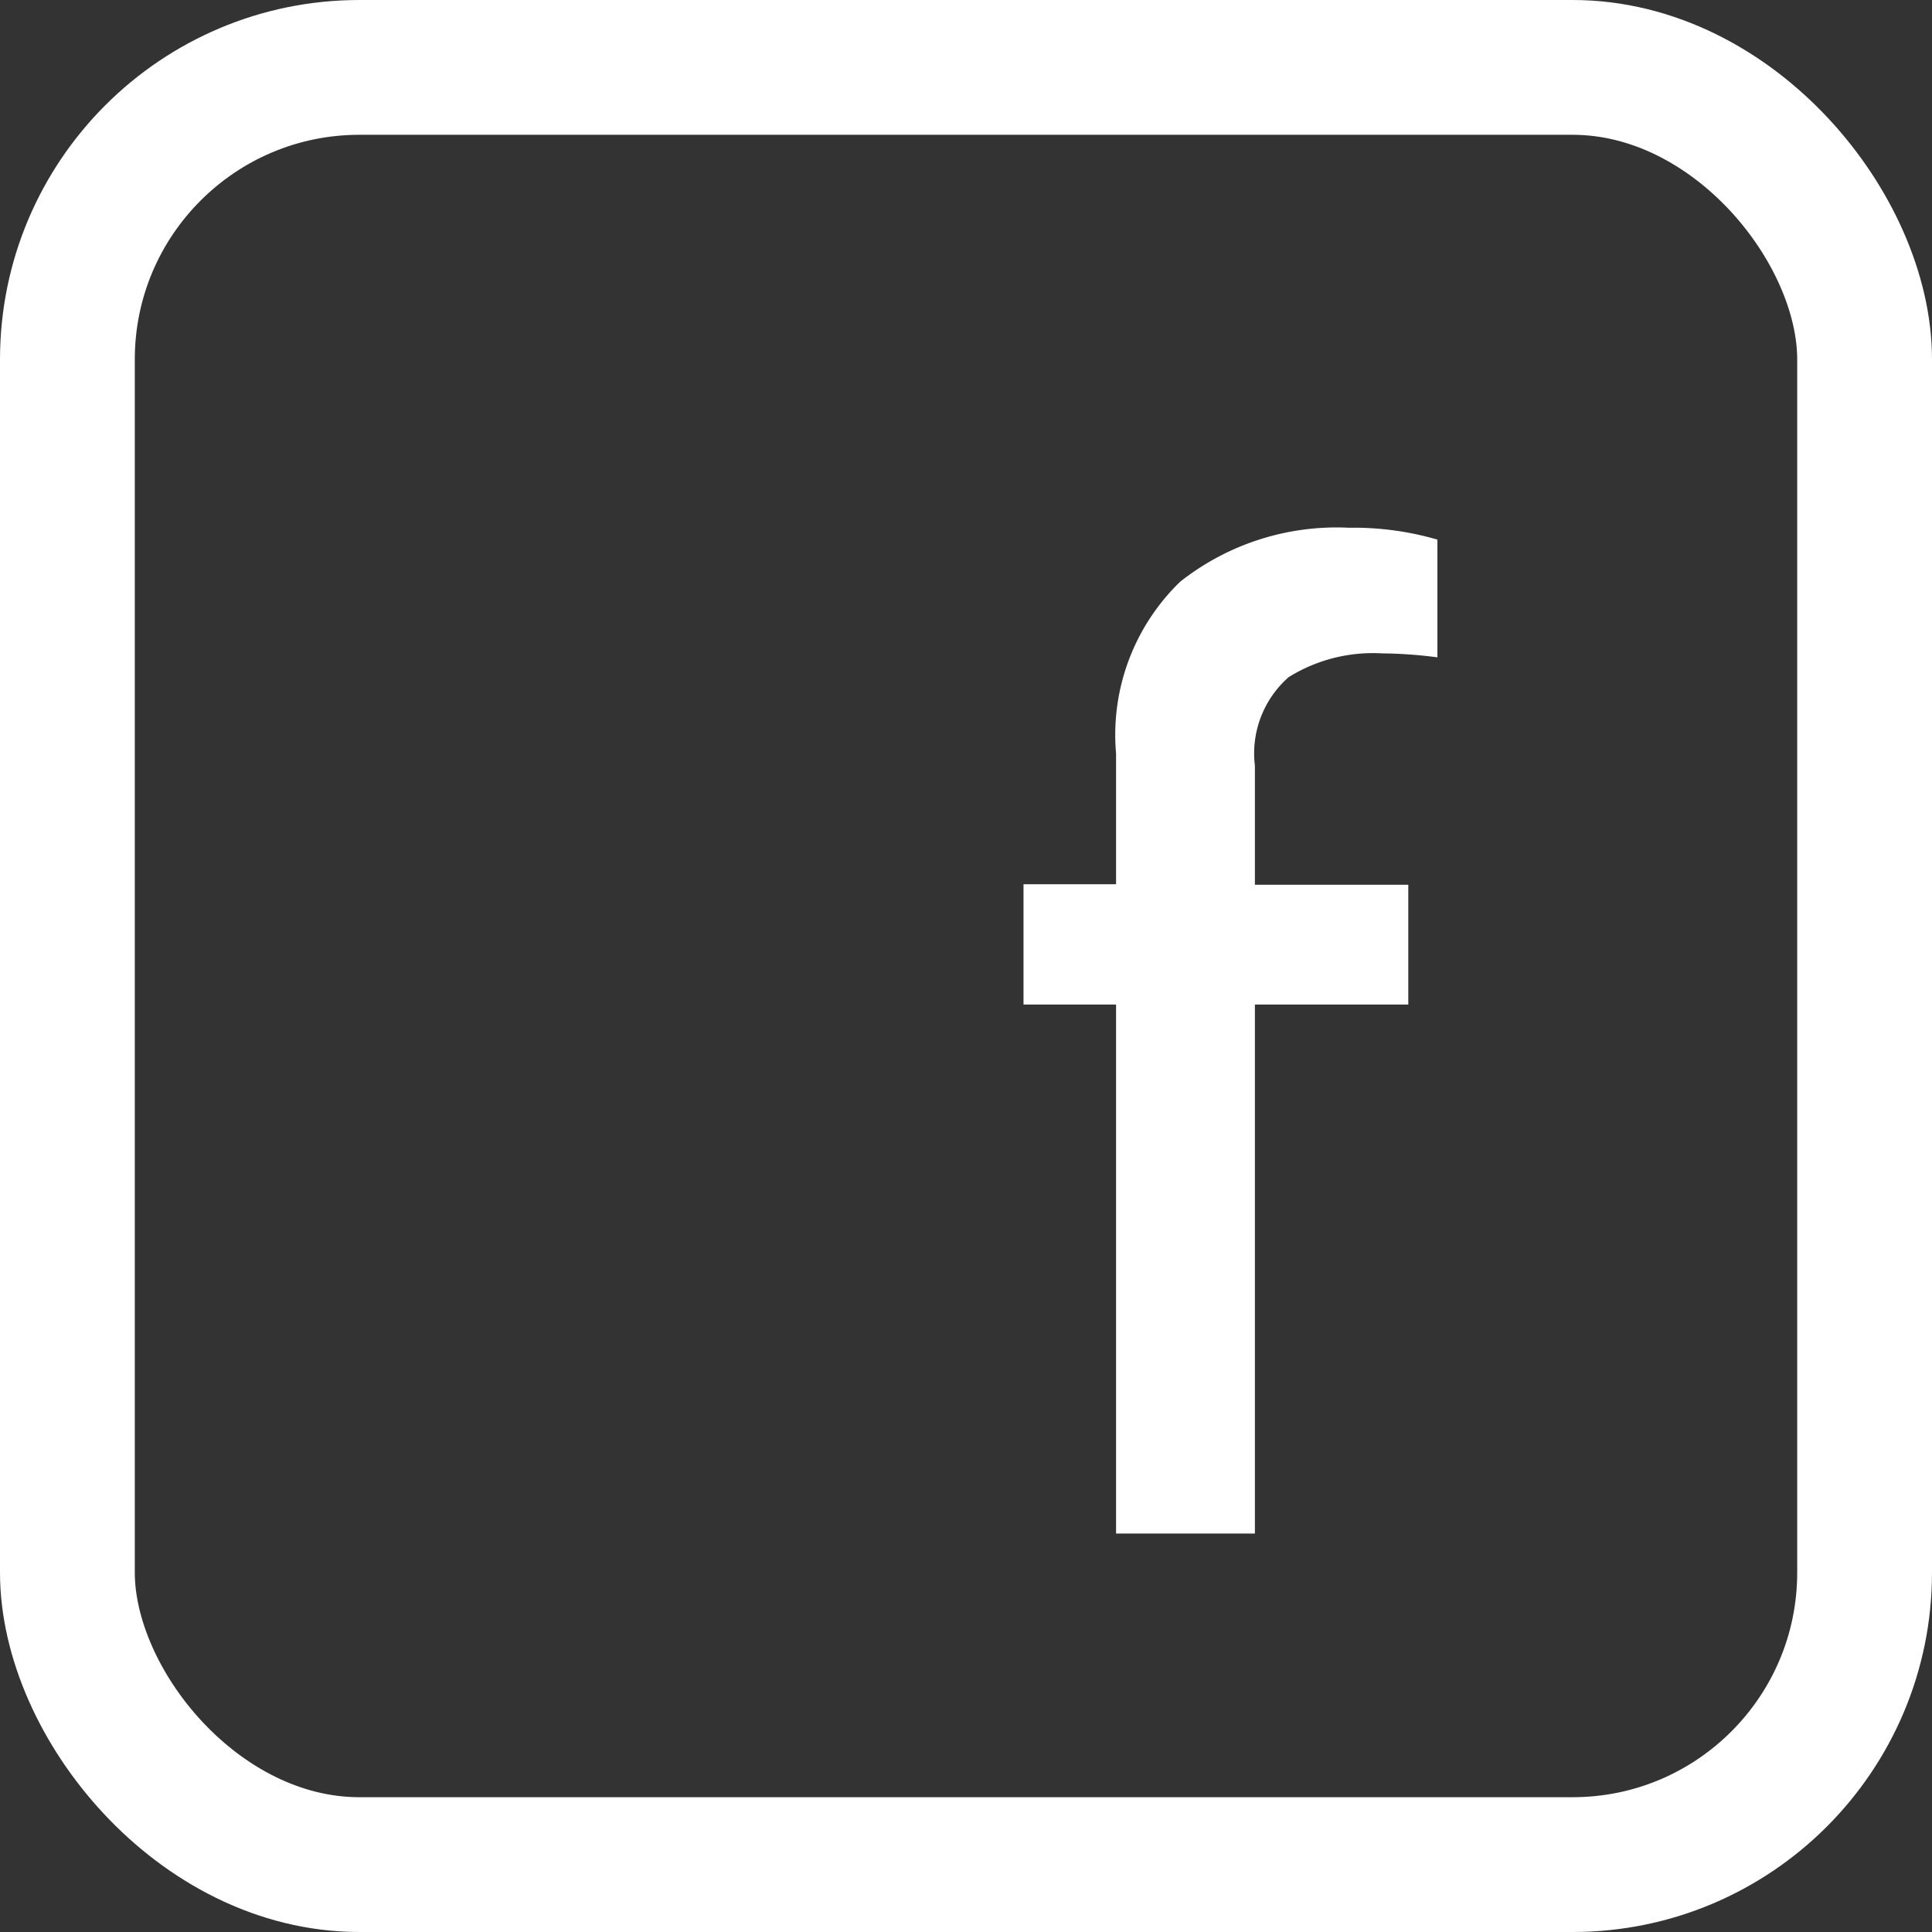 <svg id="fb-w" xmlns="http://www.w3.org/2000/svg" width="21.5" height="21.5" viewBox="0 0 21.5 21.5">
  <rect x="0" y="0" width="21.5" height="21.5" fill="#333333" stroke="none"/>
  <g id="Rectangle_101" data-name="Rectangle 101" transform="translate(0 0)" fill="none" stroke="#fff" stroke-width="1.5">
    <rect width="21.5" height="21.5" rx="4" stroke="none"/>
    <rect x="0.75" y="0.75" width="20" height="20" rx="3.25" fill="none"/>
  </g>
  <path id="Path_21" data-name="Path 21" d="M4.762-9.907H3.055v5.887H1.51V-9.907H.48v-1.339H1.51V-12.7a2.37,2.37,0,0,1,.714-1.913,2.808,2.808,0,0,1,1.876-.6,3.331,3.331,0,0,1,.986.132v1.31a5.064,5.064,0,0,0-.618-.044,1.774,1.774,0,0,0-1.038.265,1.13,1.13,0,0,0-.375.986v1.324H4.762Z" transform="translate(10.91 21.086)" fill="#fff"/>
</svg>
